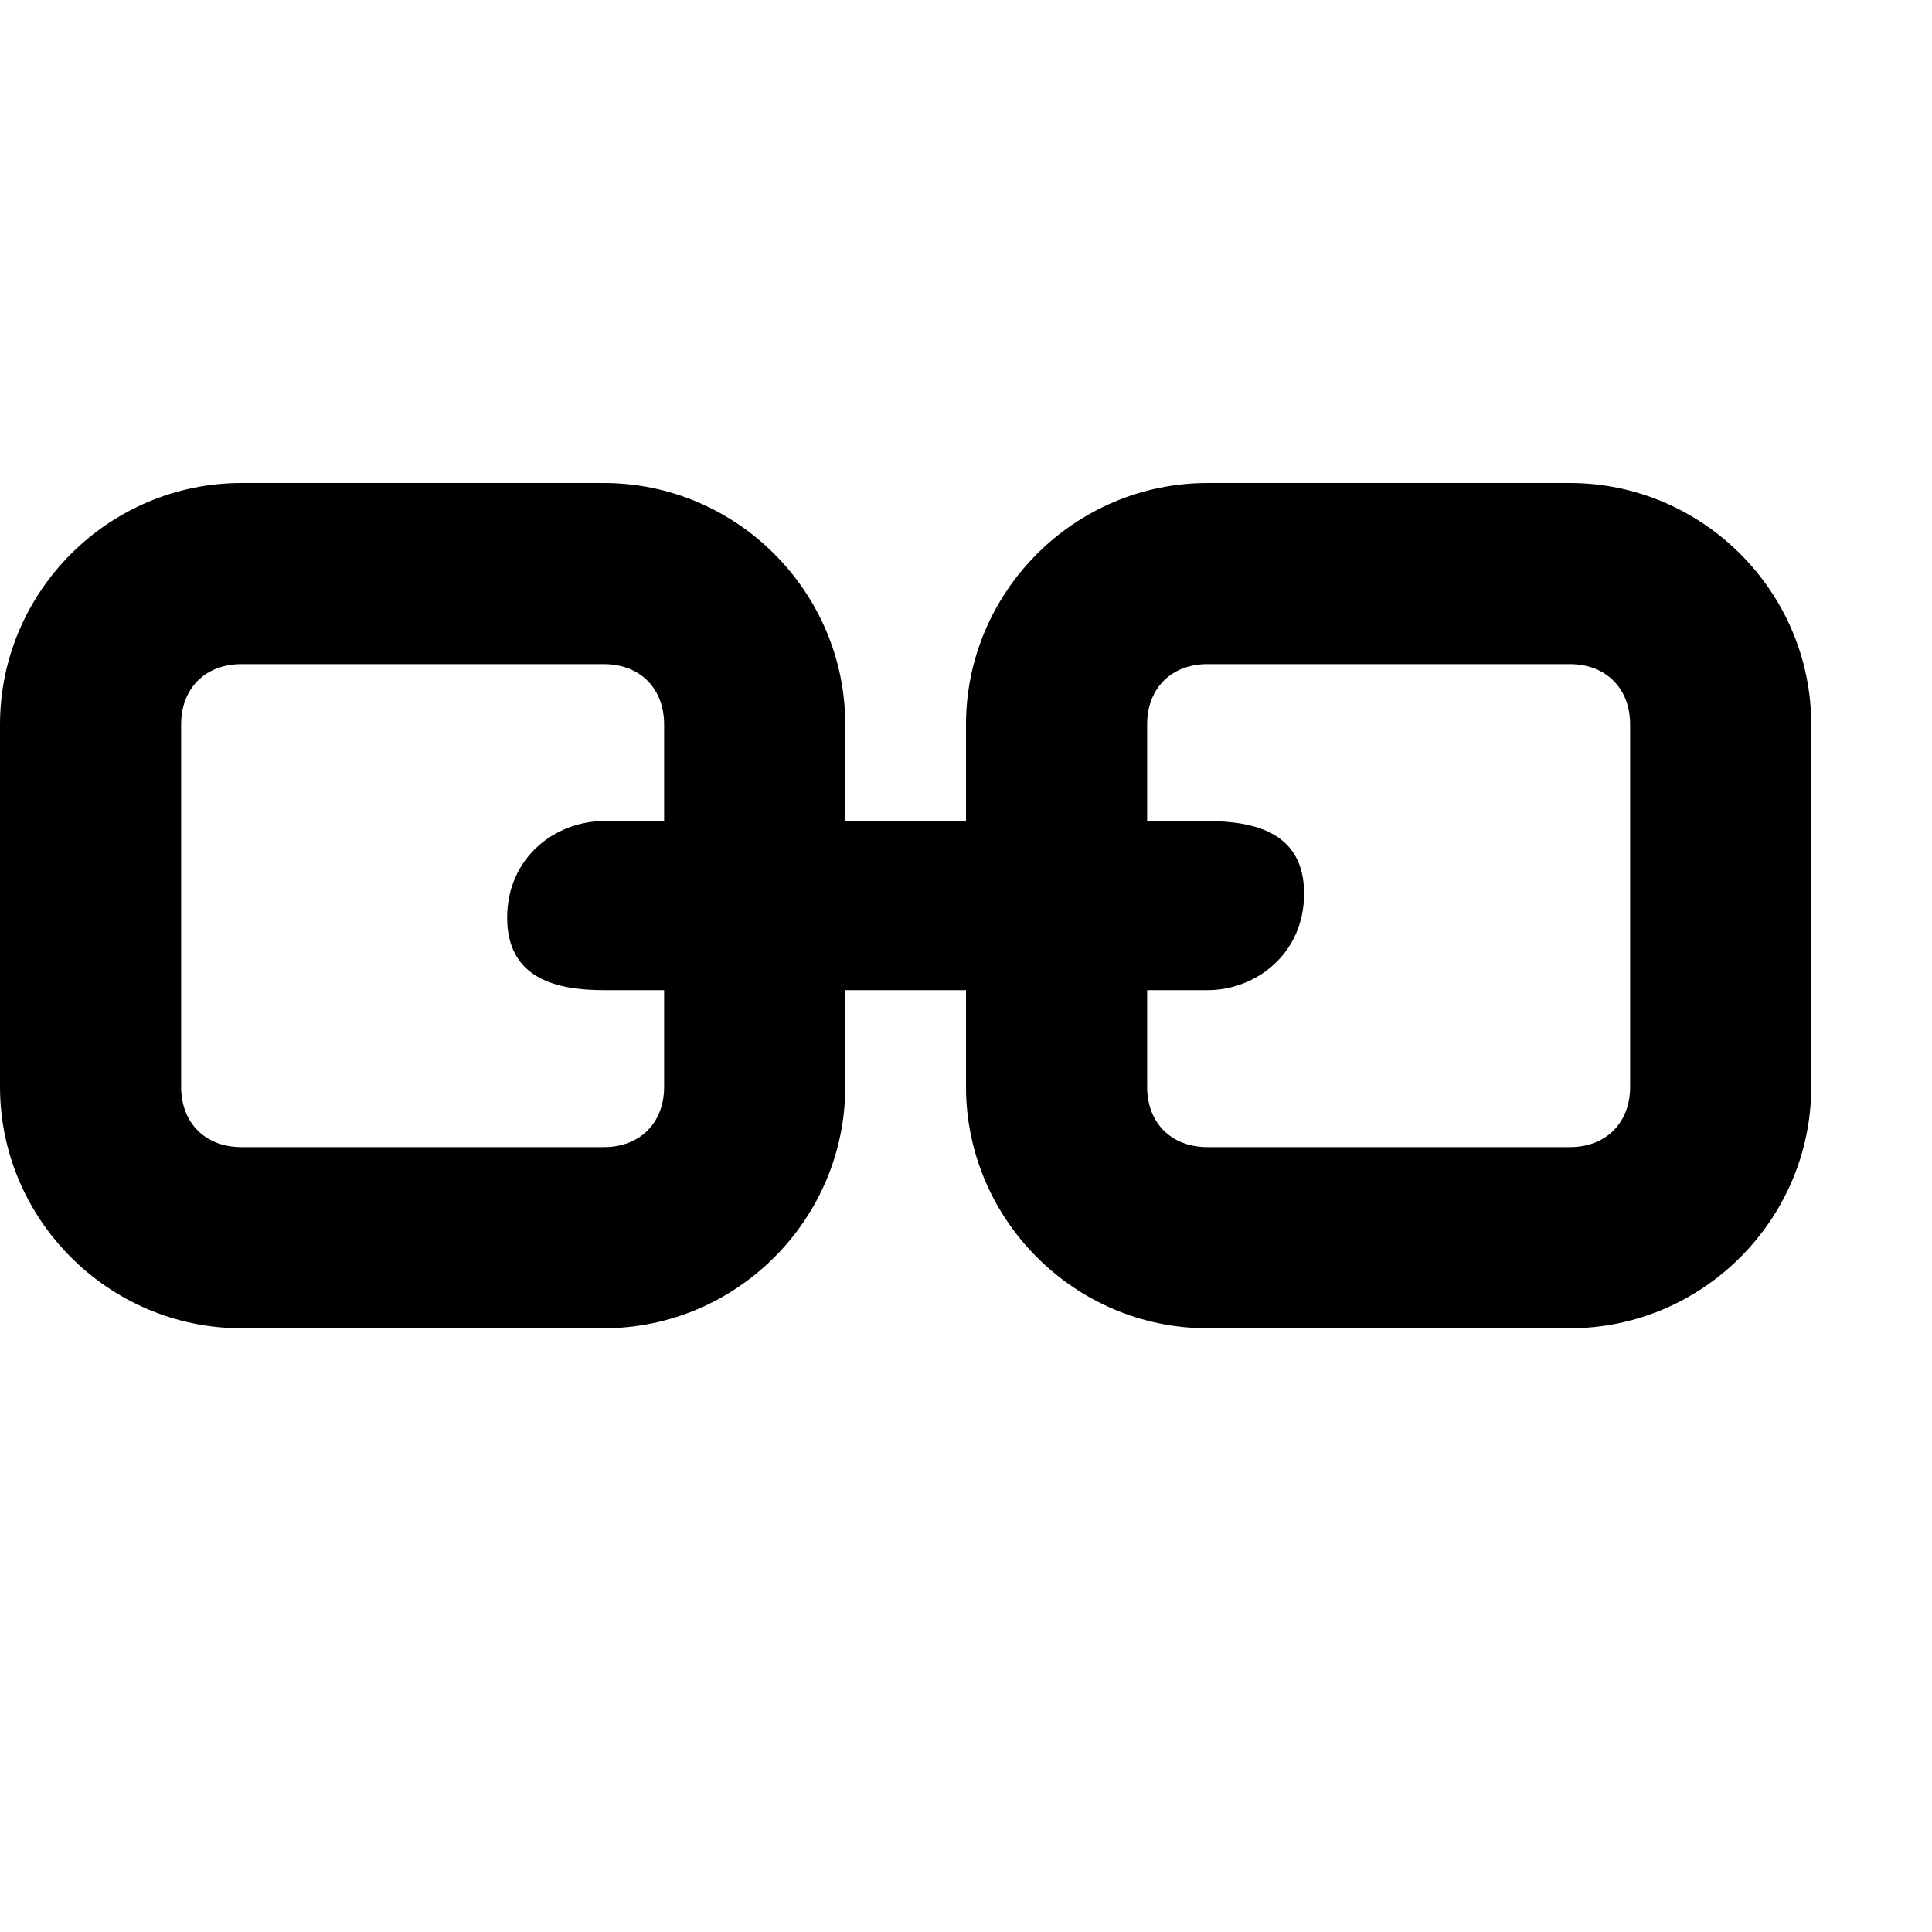 <svg xmlns="http://www.w3.org/2000/svg" viewBox="0 0 16 16"><rect x="0" fill="none" width="16" height="16"/><g><path d="M13 4h-3c-1.1 0-2 .9-2 2v.8H7V6c0-1.1-.9-2-2-2H2C.9 4 0 4.9 0 6v3c0 1.1.9 2 2 2h3c1.1 0 2-.9 2-2v-.8h1V9c0 1.1.9 2 2 2h3c1.1 0 2-.9 2-2V6c0-1.1-.9-2-2-2zM5.5 9c0 .3-.2.5-.5.5H2c-.3 0-.5-.2-.5-.5V6c0-.3.2-.5.5-.5h3c.3 0 .5.2.5.5v.8H5c-.4 0-.8.3-.8.8s.4.6.8.6h.5V9zm8 0c0 .3-.2.5-.5.5h-3c-.3 0-.5-.2-.5-.5v-.8h.5c.4 0 .8-.3.8-.8s-.4-.6-.8-.6h-.5V6c0-.3.2-.5.5-.5h3c.3 0 .5.2.5.5v3z"/></g></svg>